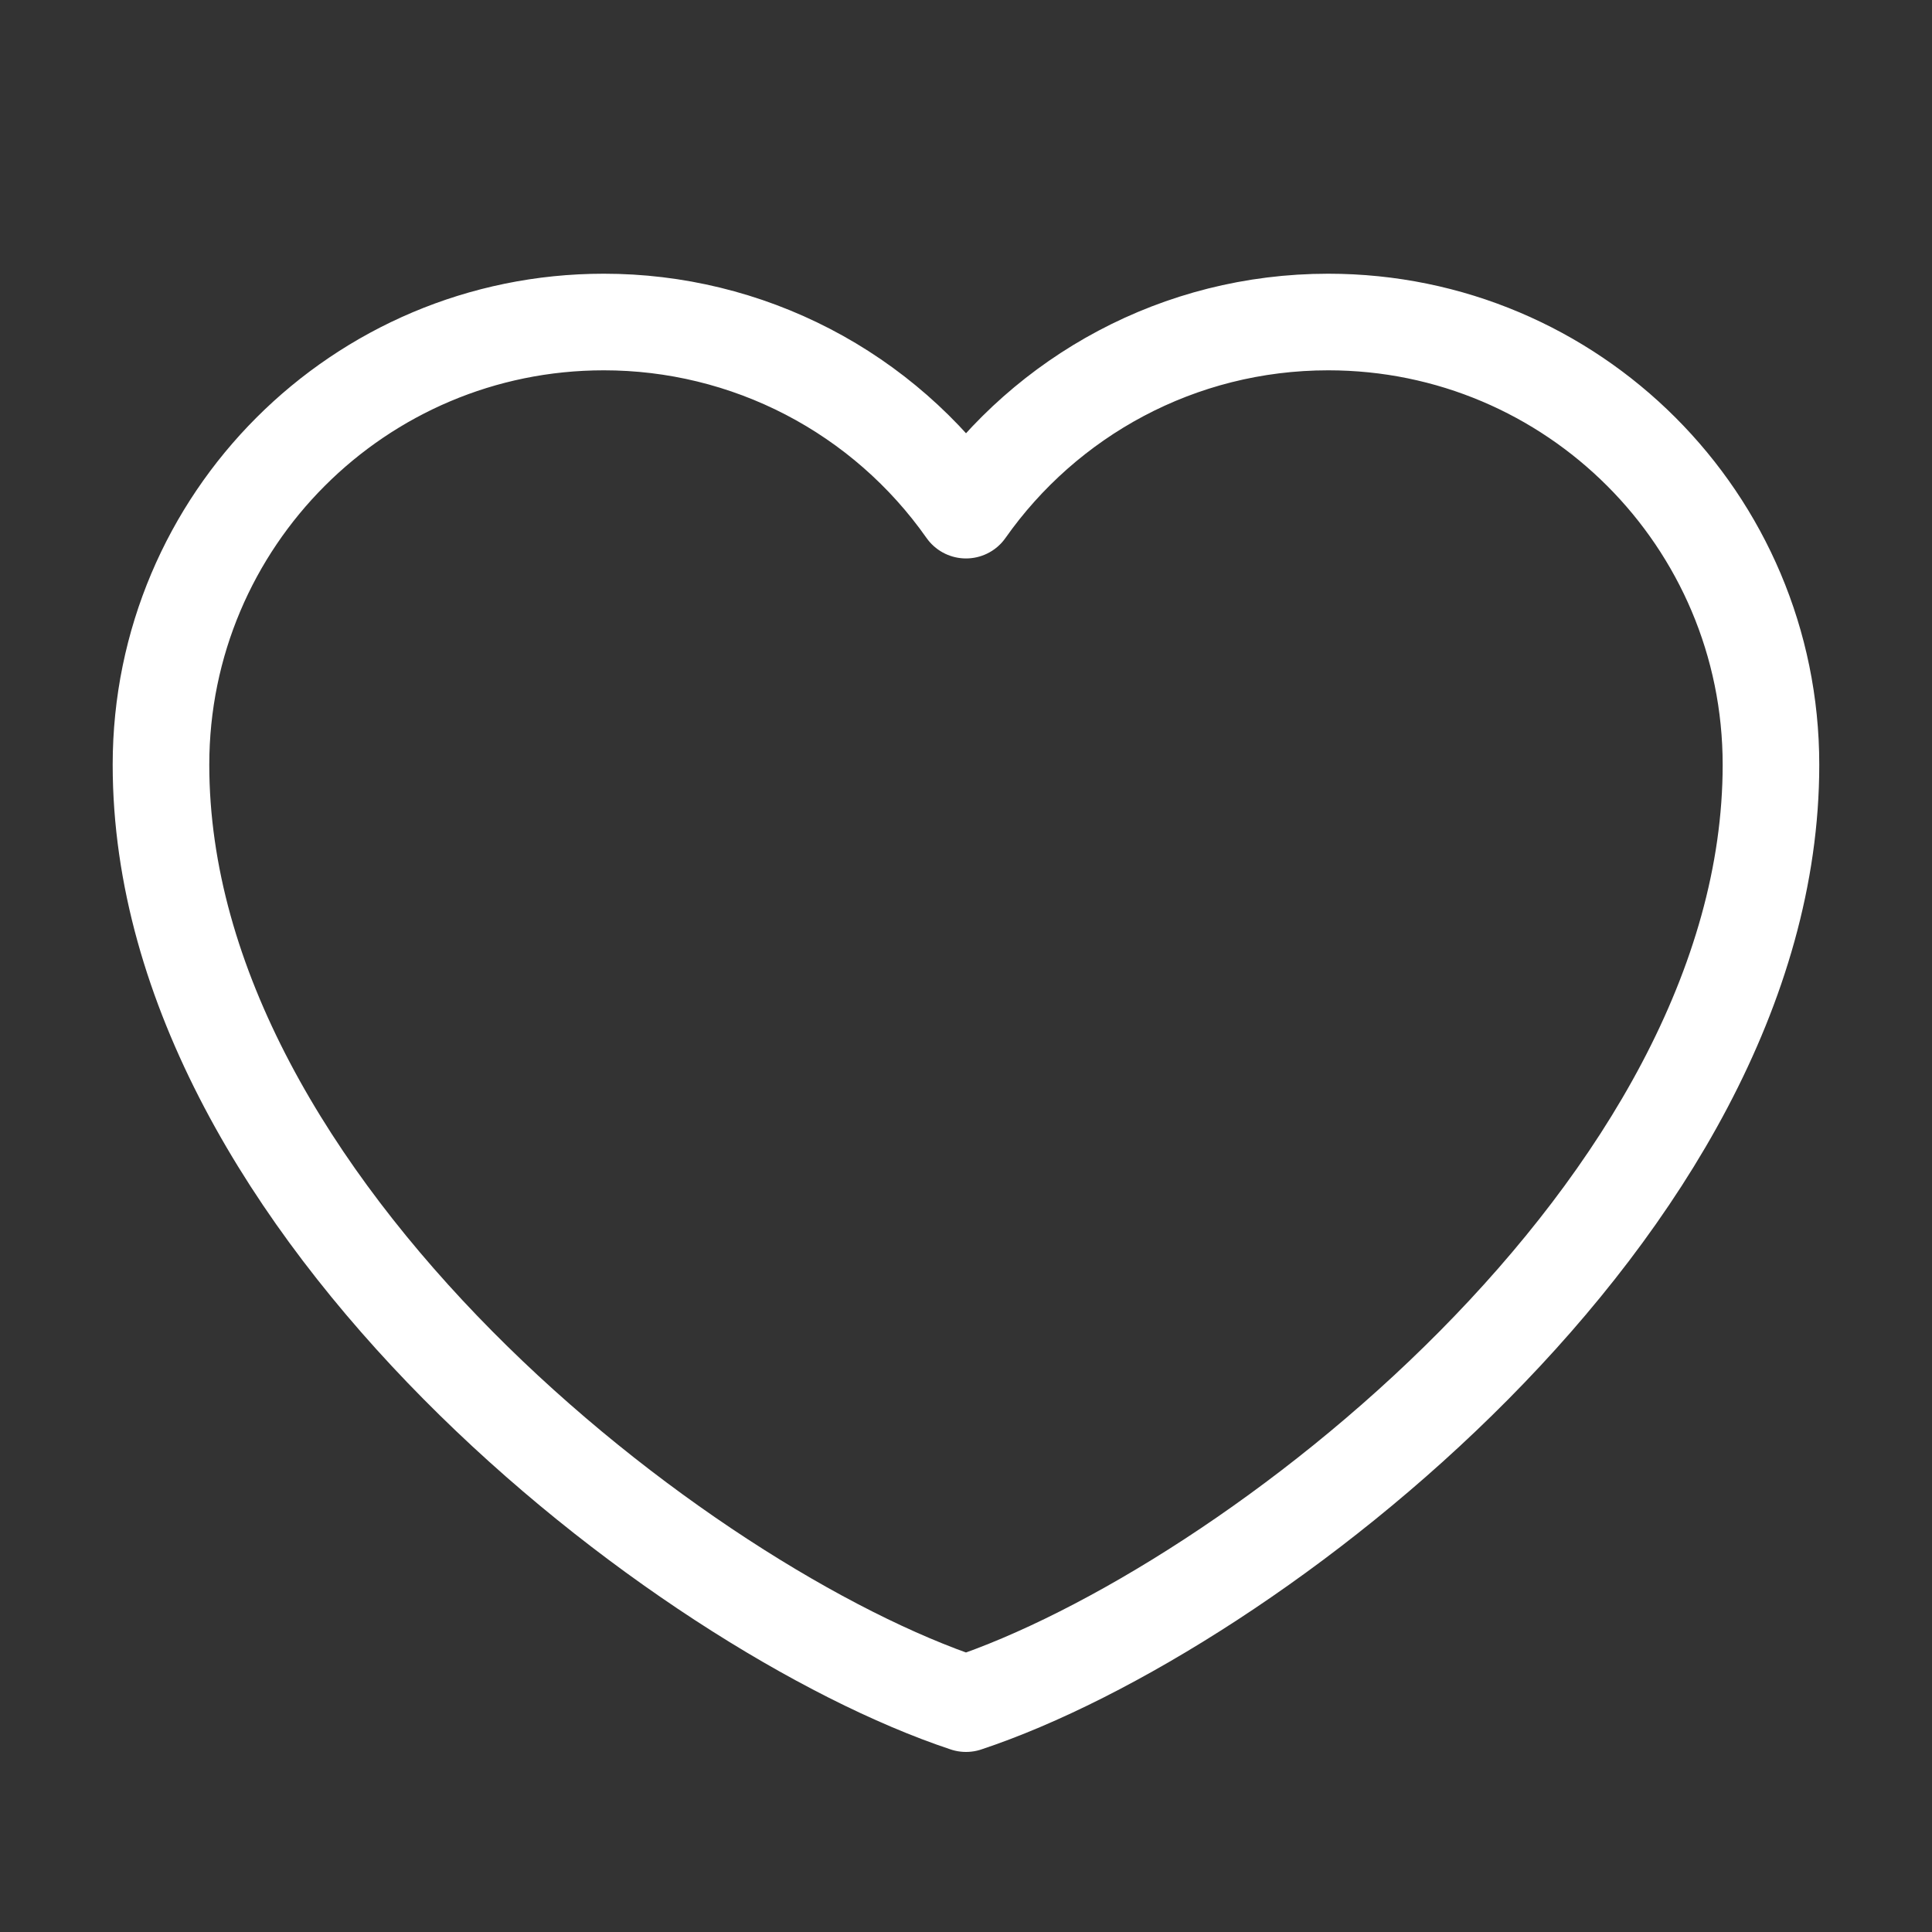 <svg width="40" height="40" viewBox="0 0 40 40" fill="none" xmlns="http://www.w3.org/2000/svg">
<rect x="0" y="0" width="40" height="40" fill="#333333" stroke="none"/>
<path d="M12.5 6.667C7.437 6.667 3.333 10.771 3.333 15.833C3.333 25 14.166 33.333 20 35.272C25.833 33.333 36.666 25 36.666 15.833C36.666 10.771 32.562 6.667 27.5 6.667C24.4 6.667 21.658 8.206 20 10.562C19.154 9.358 18.031 8.375 16.726 7.697C15.42 7.019 13.971 6.666 12.5 6.667Z" stroke="white" stroke-width="2" stroke-linecap="round" stroke-linejoin="round"/>
</svg>
